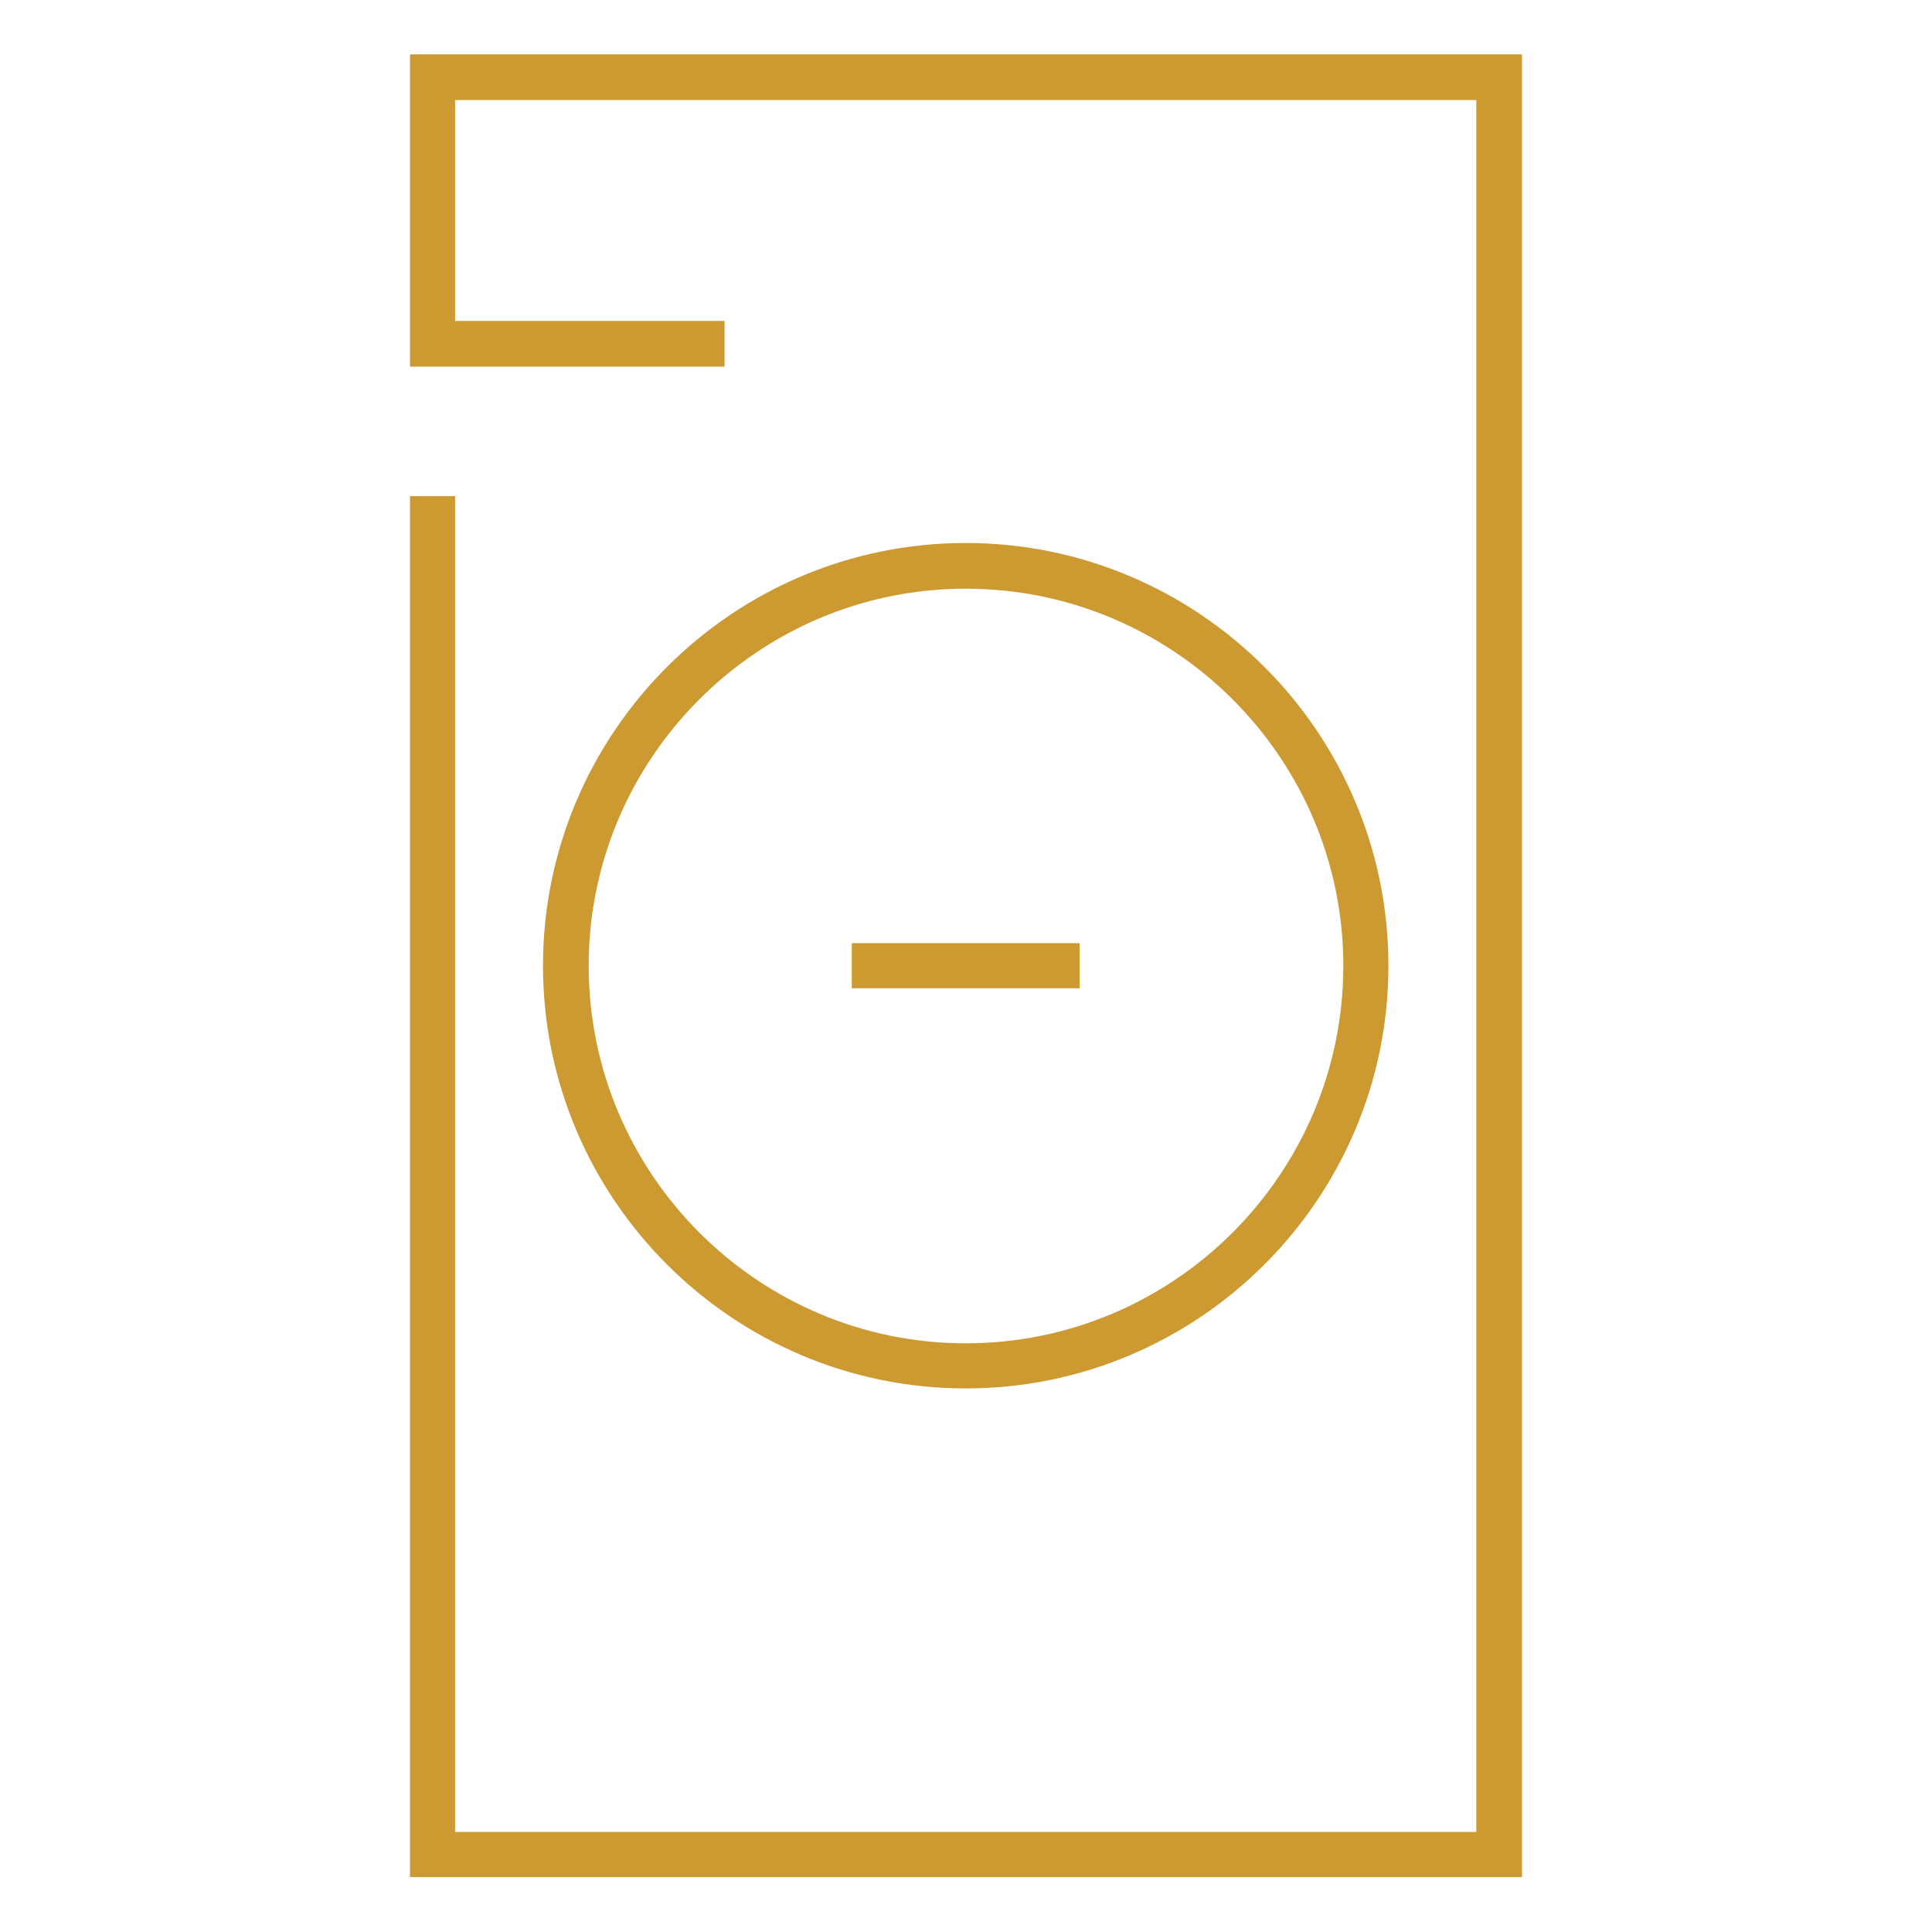 <?xml version="1.0" encoding="UTF-8"?> <svg xmlns="http://www.w3.org/2000/svg" xmlns:xlink="http://www.w3.org/1999/xlink" xmlns:xodm="http://www.corel.com/coreldraw/odm/2003" xml:space="preserve" width="55px" height="55px" version="1.1" style="shape-rendering:geometricPrecision; text-rendering:geometricPrecision; image-rendering:optimizeQuality; fill-rule:evenodd; clip-rule:evenodd" viewBox="0 0 3.341 3.341"> <defs> <style type="text/css"> .fil0 {fill:none} .fil1 {fill:#CD9A31} </style> </defs> <g id="Capa_x0020_1">  <rect class="fil0" width="3.341" height="3.341"></rect> <g id="_2209991669312"> <g> <path class="fil1" d="M0.939 1.67c0,0.403 0.328,0.731 0.731,0.731 0.403,0 0.731,-0.328 0.731,-0.731 0,-0.403 -0.328,-0.731 -0.731,-0.731 -0.403,0 -0.731,0.328 -0.731,0.731zm0.731 -0.652c0.36,0 0.653,0.293 0.653,0.652 0,0.36 -0.293,0.653 -0.653,0.653 -0.359,0 -0.652,-0.293 -0.652,-0.653 0,-0.359 0.293,-0.652 0.652,-0.652z"></path> </g> <g> <polygon class="fil1" points="0.709,0.094 0.709,0.634 1.253,0.634 1.253,0.555 0.787,0.555 0.787,0.173 2.553,0.173 2.553,3.168 0.787,3.168 0.787,0.858 0.709,0.858 0.709,3.246 2.632,3.246 2.632,0.094 "></polygon> </g> <g> <polygon class="fil1" points="1.867,1.631 1.473,1.631 1.473,1.709 1.867,1.709 "></polygon> </g> </g> </g> </svg> 